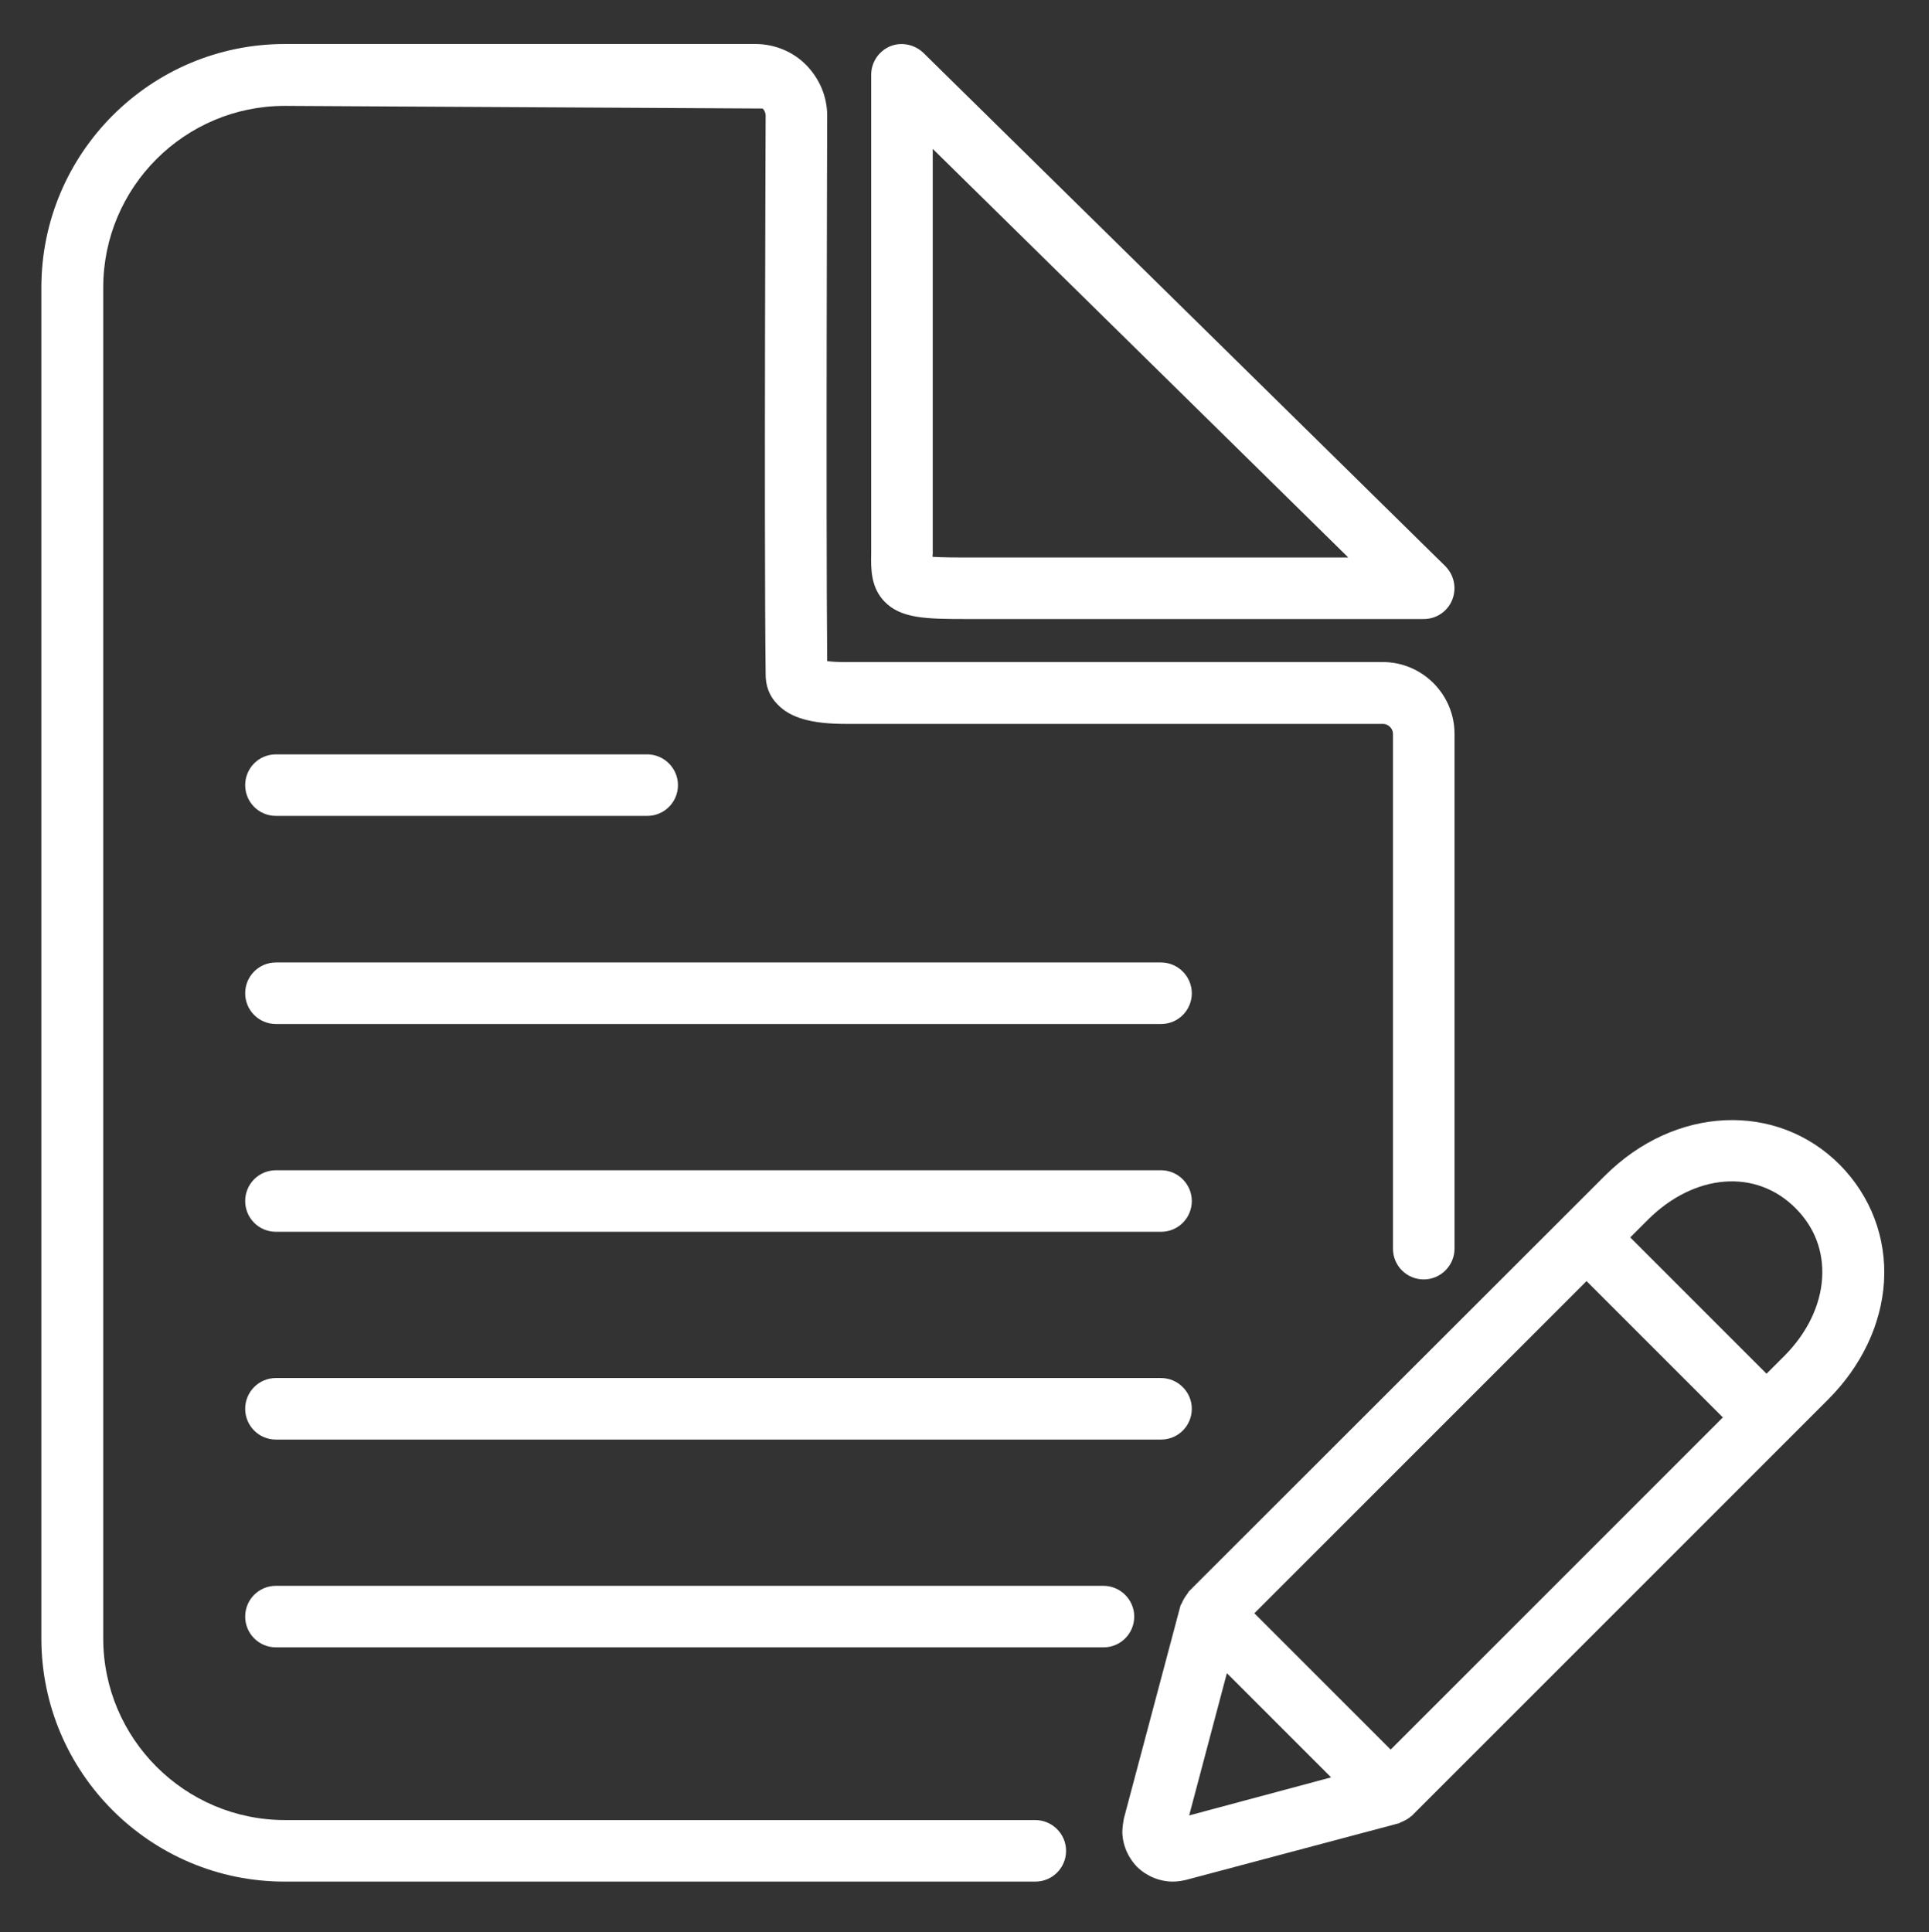 <?xml version="1.0" encoding="UTF-8"?> <!-- Generator: Adobe Illustrator 25.0.1, SVG Export Plug-In . SVG Version: 6.00 Build 0) --> <svg xmlns="http://www.w3.org/2000/svg" xmlns:xlink="http://www.w3.org/1999/xlink" id="Camada_1" x="0px" y="0px" viewBox="0 0 583 584" style="enable-background:new 0 0 583 584;" xml:space="preserve"><rect x="0" y="0" width="583" height="584" fill="#333333" stroke="none"/> <style type="text/css"> .st0{fill:#FFFFFF;} </style> <g> <path class="st0" d="M83.4,246.6h112.2c5.2,0,9.3-4.2,9.3-9.3s-4.2-9.3-9.3-9.3l-112.2,0c-5.2,0-9.3,4.2-9.3,9.3 S78.2,246.6,83.4,246.6z"></path> <path class="st0" d="M83.4,309.5h267.5c5.2,0,9.3-4.2,9.3-9.3s-4.2-9.3-9.3-9.3l-267.5,0c-5.2,0-9.3,4.2-9.3,9.3 C74.1,305.3,78.2,309.5,83.4,309.5z"></path> <path class="st0" d="M83.4,372.3h267.5c5.2,0,9.3-4.2,9.3-9.3s-4.2-9.3-9.3-9.3l-267.5,0c-5.2,0-9.3,4.2-9.3,9.3 C74.1,368.1,78.2,372.3,83.4,372.3z"></path> <path class="st0" d="M83.4,435.1h267.5c5.2,0,9.3-4.2,9.3-9.3s-4.2-9.3-9.3-9.3H83.4c-5.2,0-9.3,4.2-9.3,9.3S78.2,435.1,83.4,435.1 z"></path> <path class="st0" d="M83.4,497.9h250.1c5.2,0,9.3-4.2,9.3-9.3s-4.2-9.3-9.3-9.3H83.4c-5.2,0-9.3,4.2-9.3,9.3S78.2,497.9,83.4,497.9 L83.4,497.9z"></path> <path class="st0" d="M269,14c-3.5,1.5-5.7,4.9-5.7,8.6v142.2l0,2.5c-0.1,4.8-0.1,10.3,4.1,14.6c4.9,5,12.4,5.2,24.3,5.2h138.6 c3.8,0,7.2-2.3,8.6-5.8s0.6-7.5-2.1-10.2L279.1,16C276.4,13.4,272.4,12.6,269,14L269,14z M281.9,167.6l0-122.6l125.6,123.5H291.6 c-1.9,0-6.6,0-9.7-0.2C281.8,168,281.8,167.8,281.9,167.6L281.9,167.6z"></path> <path class="st0" d="M12.5,86.9v408.3c0,40.6,33,73.5,73.5,73.5h226.9c5.2,0,9.3-4.2,9.3-9.3c0-5.1-4.2-9.3-9.3-9.3H86.1 c-30.2,0-54.9-24.6-54.9-54.9V86.9C31.2,56.6,55.8,32,86.1,32l144.4,0.8c0.6,0.6,0.9,1.4,0.9,2.1c0,0-0.5,126.5,0,168.5 c-0.1,3.8,1.1,7,3.6,9.5c3.9,4.1,10.3,5.9,20.7,5.9h162.3c1.6,0,3,1.4,3,3v155.6c0,5.2,4.2,9.3,9.3,9.3s9.3-4.2,9.3-9.3l0-155.6 c0-11.9-9.7-21.7-21.7-21.7H255.6c-2.6,0-4.4-0.1-5.6-0.3c-0.4-45.2,0-164.8,0-164.8c0-5.8-2.3-11.2-6.3-15.3 c-4-4.1-9.6-6.4-15.4-6.4H86.1C45.5,13.3,12.5,46.3,12.5,86.9L12.5,86.9z"></path> <path class="st0" d="M359,481.5c-0.4,0.5-0.7,1-1.1,1.6c-0.3,0.5-0.6,1.1-0.8,1.6c-0.1,0.2-0.2,0.3-0.3,0.5l-17.1,64.3 c-0.2,0.8-0.5,3.2-0.5,4c0,3.9,1.6,7.8,4.5,10.8c2.9,2.8,6.8,4.4,10.8,4.4c1.3,0,2.6-0.2,3.9-0.5l64.3-17.1c0.2,0,0.4-0.2,0.6-0.3 c0.6-0.2,1.1-0.5,1.7-0.8c0.5-0.3,1-0.6,1.4-1c0.2-0.1,0.4-0.2,0.5-0.4l113.5-113.5c0,0,0,0,0.1,0s0,0,0-0.1l12-12 c10.1-10.1,16.1-22.7,16.9-35.6c0.8-13.3-4-25.9-13.4-35.4c-19.1-19.1-49.8-17.8-71,3.4l-12,12c0,0,0,0-0.1,0s0,0,0,0.1L359.3,481 C359.2,481.1,359.1,481.3,359,481.5L359,481.5z M370.8,505.7l31.5,31.5l-42.9,11.5L370.8,505.7z M542.7,365.2 c5.7,5.7,8.5,13,8,21.1c-0.5,8.3-4.6,16.7-11.4,23.5l-5.4,5.4L492.7,374l5.4-5.4C512.1,354.7,530.7,353.1,542.7,365.2L542.7,365.2z M479.5,387.2l41.2,41.2L420.3,528.8l-41.2-41.2L479.5,387.2z"></path> </g> </svg> 